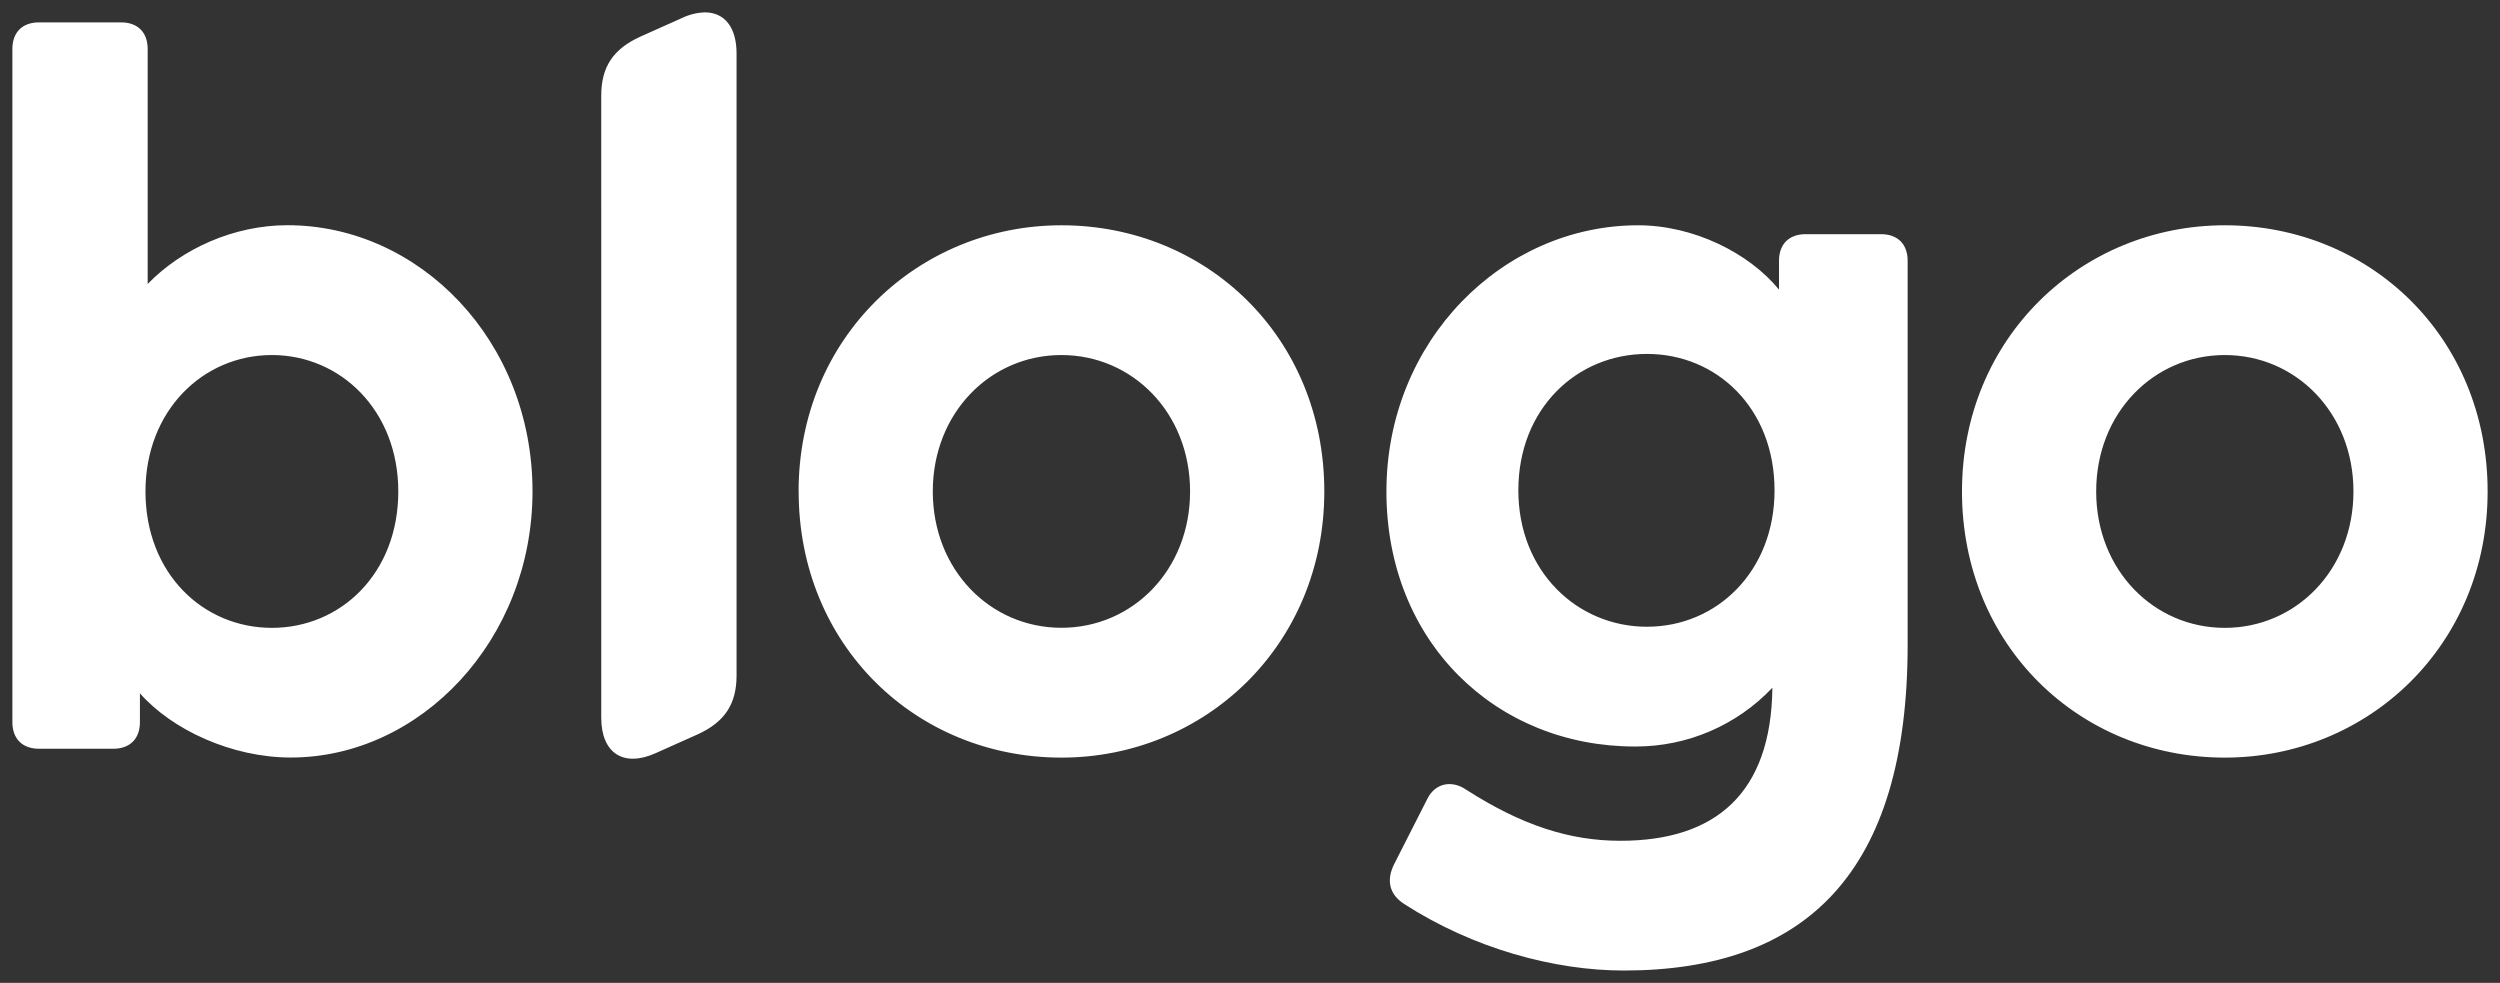 <?xml version="1.0" encoding="UTF-8"?>
<!DOCTYPE svg PUBLIC "-//W3C//DTD SVG 1.1//EN" "http://www.w3.org/Graphics/SVG/1.1/DTD/svg11.dtd">
<!-- Creator: CorelDRAW 2018 (64 Bit) -->
<svg xmlns="http://www.w3.org/2000/svg" xml:space="preserve" width="101mm" height="39.709mm" version="1.1" style="shape-rendering:geometricPrecision; text-rendering:geometricPrecision; image-rendering:optimizeQuality; fill-rule:evenodd; clip-rule:evenodd"
viewBox="0 0 10100 3970.9"
 xmlns:xlink="http://www.w3.org/1999/xlink">
 <rect x="0" y="0" width="10100" height="3970.9" fill="#333333" stroke="none"/>
 <defs>
  <style type="text/css">
   <![CDATA[
    .fil0 {fill:white}
   ]]>
  </style>
 </defs>
 <g id="Camada_x0020_1">
  <path class="fil0" d="M7926.41 1985.45l0 0c0,622.77 474.83,1075.31 1061.83,1075.31 577.9,0 1061.76,-452.54 1061.76,-1075.31 0,-622.69 -474.9,-1075.31 -1061.76,-1075.31 -577.97,0 -1061.83,452.55 -1061.83,1075.31zm-2325.28 0l0 0c0,609.36 443.51,1030.44 1003.56,1030.44 1.44,0 3.09,0 4.45,0 208.54,0 408.05,-85.98 551.24,-237.45 -4.52,425.66 -228.57,618.32 -613.8,618.32 -206.14,0 -398.79,-62.72 -622.85,-206.13 -58.19,-40.36 -125.42,-26.88 -156.81,35.83l-134.39 264.33c-31.4,62.72 -22.36,120.99 40.35,161.34 277.81,179.18 604.78,268.77 887.02,268.77 739.31,0 1146.98,-398.71 1146.98,-1317.13l0 -1550.21c0,-67.15 -40.28,-107.51 -107.51,-107.51l-304.68 0c-67.23,0 -107.51,40.36 -107.51,107.51l0 116.47c-120.98,-147.86 -344.8,-259.89 -569.23,-259.89 -546.5,0 -1016.82,466.02 -1016.82,1075.31zm532.96 -4.44l0 0c0,-331.56 237.44,-551.17 519.69,-551.17 282.32,0 515.34,219.61 515.34,551.17 0,327.04 -233.02,551.02 -515.34,551.02 -282.25,0 -519.69,-223.98 -519.69,-551.02zm-5976.58 -1890.65l0 0c-67.16,0 -107.51,40.27 -107.51,107.5l0 2719.56c0,67.15 40.35,107.5 107.51,107.5l300.24 0c67.15,0 107.51,-40.35 107.51,-107.5l0 -116.47c129.94,147.78 371.61,259.43 609.28,259.43 524.22,0 976.77,-474.9 976.77,-1075.23 0,-609.37 -457.07,-1075.31 -990.16,-1075.31 -215.02,0 -425.6,94.03 -564.57,237.45l0 -949.43c0,-67.23 -40.28,-107.5 -107.51,-107.5l-331.56 0zm430.18 1895.09l0 0c0,-327.04 232.94,-551.09 510.74,-551.09 277.73,0 510.66,224.35 510.66,551.09 0,331.56 -232.93,551.09 -510.66,551.09 -277.8,0 -510.74,-219.53 -510.74,-551.09zm2638.85 0l0 0c0,622.77 474.98,1075.31 1061.83,1075.31 577.97,0 1061.83,-452.54 1061.83,-1075.31 0,-622.69 -474.83,-1075.31 -1062.06,-1075.31 -577.89,0 -1061.83,452.55 -1061.83,1075.31l0.23 0zm541.91 0l0 0c0,-318.08 233.08,-551.09 519.69,-551.09 286.69,0 519.78,233.01 519.78,551.09 0,318.08 -232.79,550.79 -519.78,550.79 -286.91,0 -519.69,-232.93 -519.69,-551.09l0 0.3zm-1339.42 -1152.88l0 864.66 0 1202.19c0,143.42 89.67,201.62 219.61,143.42l170.3 -76.19c107.51,-49.09 156.74,-120.91 156.74,-237.53l0 -1031.89 0 -864.66 0 -616.86 0 0c0,-106.23 -49.24,-165.71 -127.6,-165.71 -31.86,0.91 -63.25,8.59 -92,22.36l-170.3 76.19c-107.66,49.31 -156.75,120.98 -156.75,237.45l0 446.57zm6039.51 1152.88l0 0c0,-318.08 232.94,-551.09 519.7,-551.09 286.77,0 519.7,233.01 519.7,551.09 0,318.08 -233.01,551.09 -519.7,551.09 -286.69,0 -519.7,-233.01 -519.7,-551.09z"/>
 </g>
</svg>
